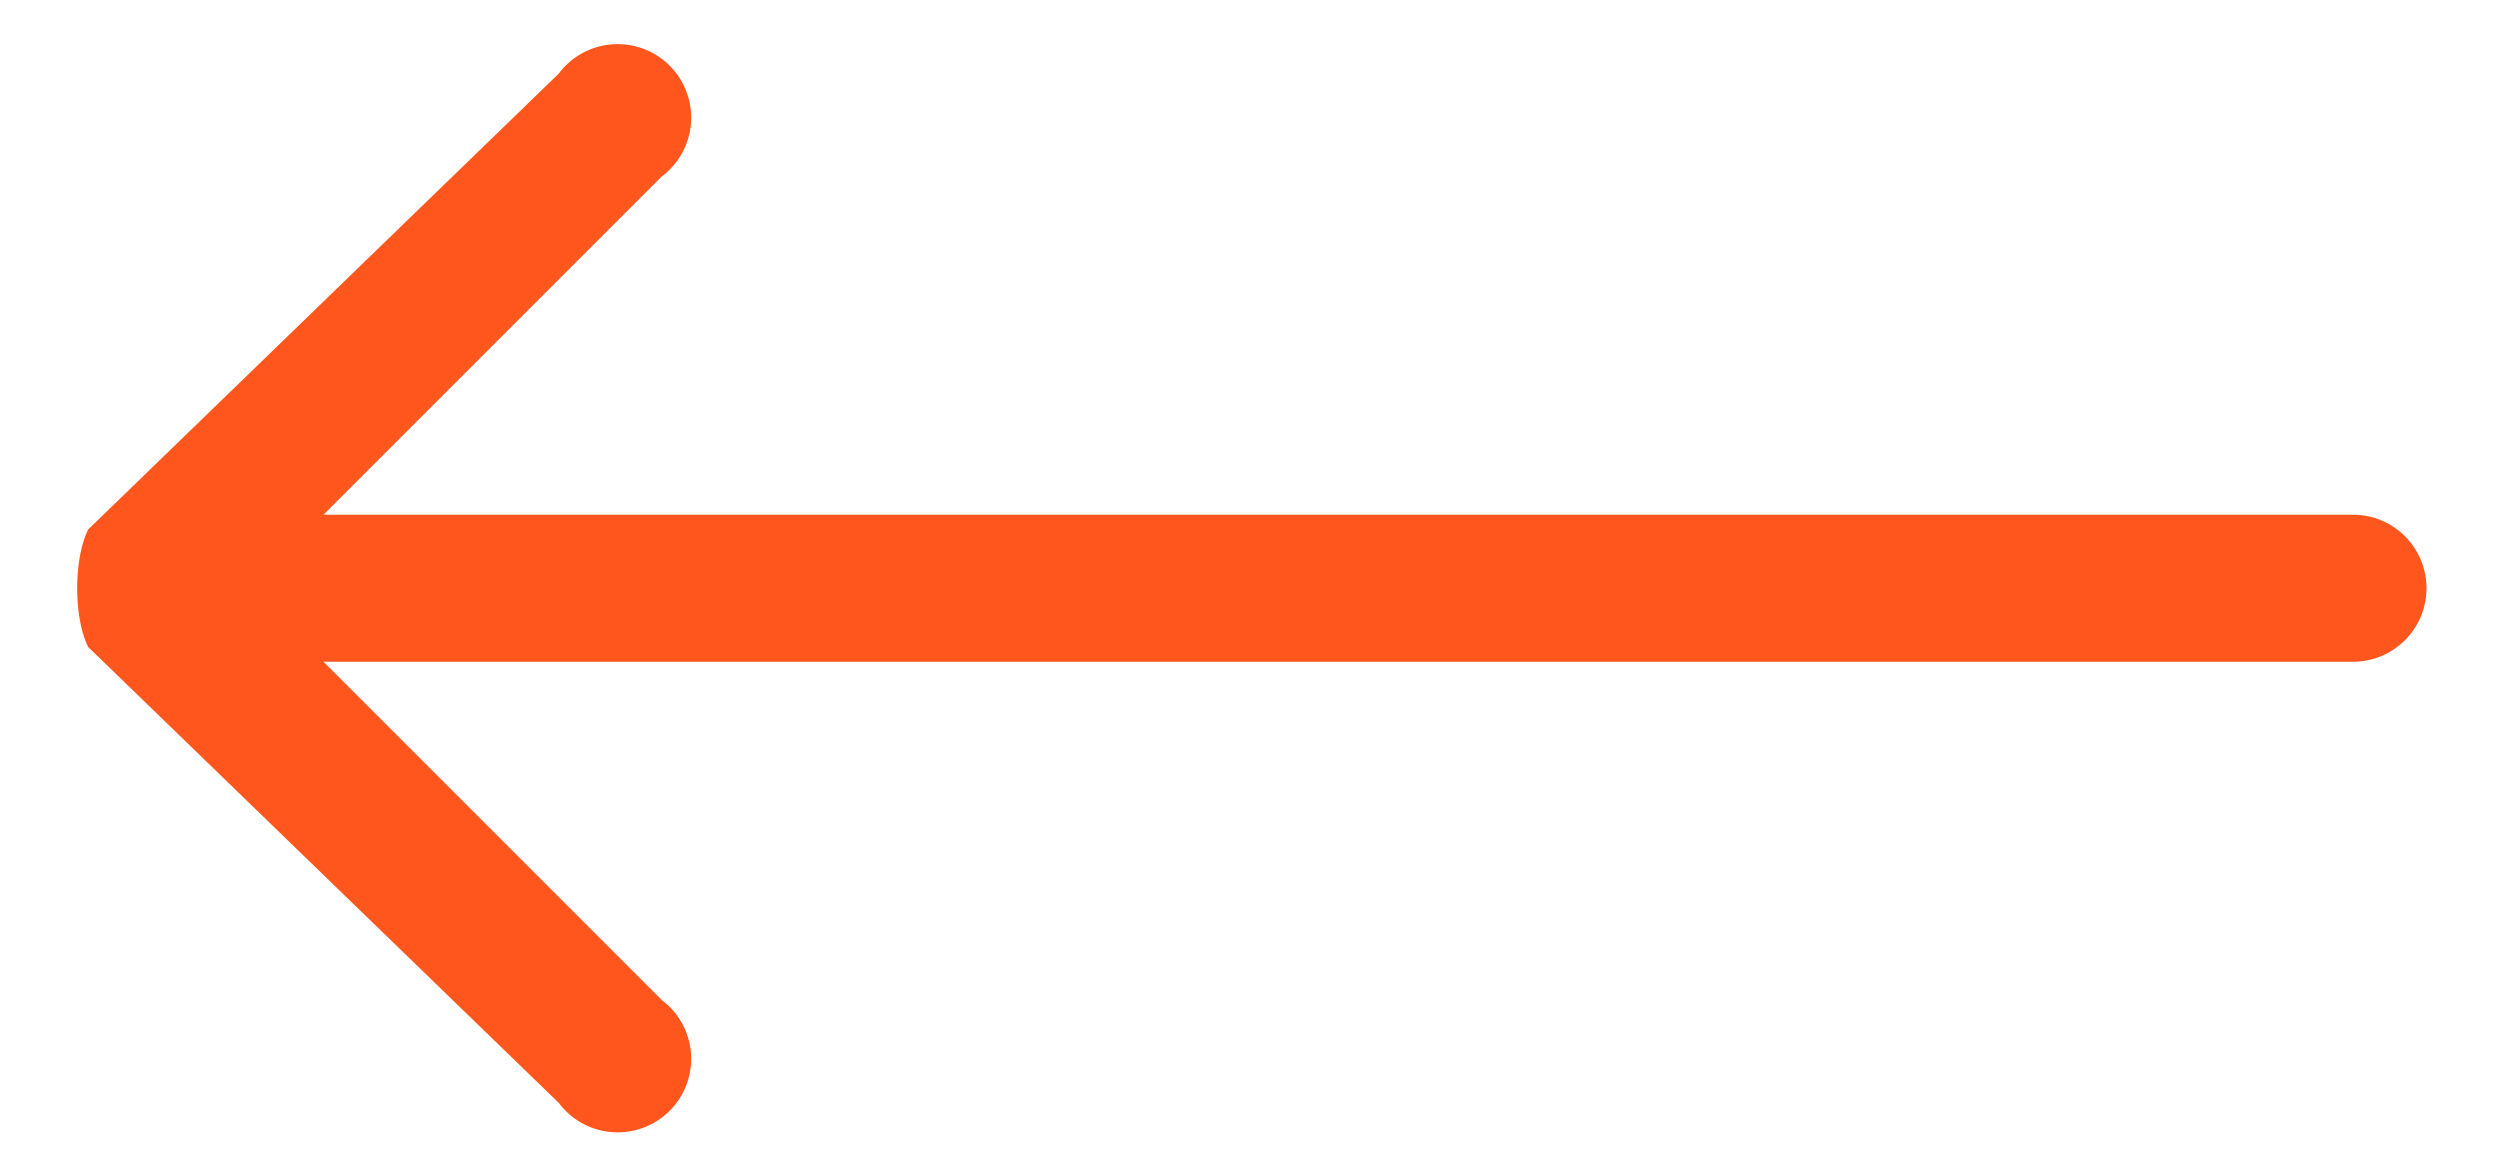 <svg width="17" height="8" xmlns="http://www.w3.org/2000/svg" viewBox="0 0 17 8">
  <path fill="#FF561E" d="M16 4.5a.5.5 0 0 0 0-1v1ZM.6 3.6c-.1.2-.1.6 0 .8l3.2 3.1a.5.5 0 1 0 .7-.7L1.7 4l2.8-2.8a.5.5 0 1 0-.7-.7L.6 3.6ZM16 3.5H1v1h15v-1Z"/>
</svg>